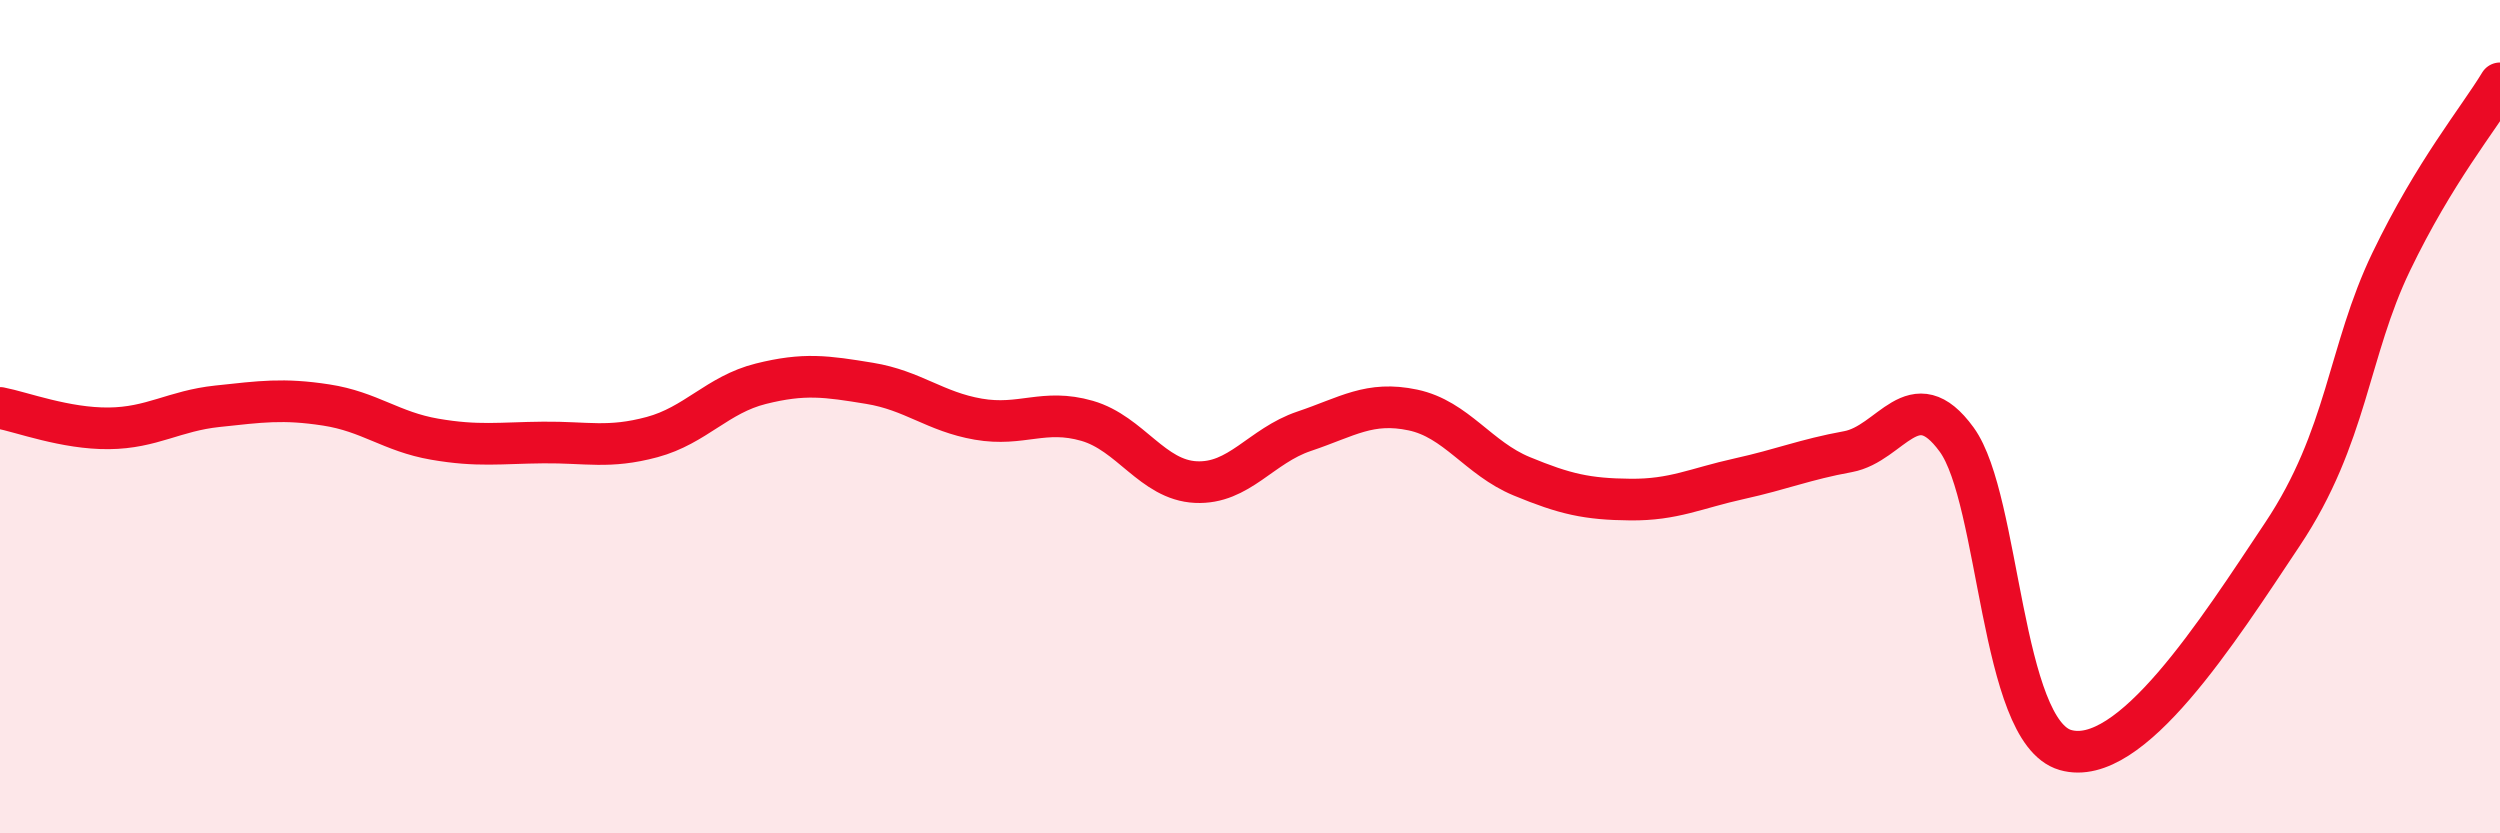 
    <svg width="60" height="20" viewBox="0 0 60 20" xmlns="http://www.w3.org/2000/svg">
      <path
        d="M 0,9.79 C 0.52,9.89 1.57,10.29 2.61,10.28 C 3.65,10.27 4.18,9.86 5.22,9.75 C 6.26,9.64 6.79,9.56 7.83,9.72 C 8.87,9.88 9.39,10.36 10.43,10.54 C 11.47,10.72 12,10.63 13.04,10.62 C 14.08,10.61 14.61,10.77 15.65,10.49 C 16.69,10.21 17.22,9.47 18.26,9.21 C 19.3,8.95 19.83,9.03 20.87,9.2 C 21.91,9.37 22.44,9.88 23.48,10.06 C 24.52,10.24 25.05,9.8 26.09,10.1 C 27.13,10.4 27.66,11.52 28.7,11.57 C 29.74,11.62 30.26,10.7 31.3,10.35 C 32.34,10 32.87,9.62 33.91,9.84 C 34.95,10.06 35.48,11 36.52,11.43 C 37.56,11.86 38.09,11.98 39.13,11.99 C 40.17,12 40.7,11.72 41.74,11.49 C 42.78,11.26 43.31,11.03 44.35,10.84 C 45.39,10.65 45.92,9.12 46.96,10.55 C 48,11.98 48.01,17.55 49.57,18 C 51.13,18.45 53.22,15.16 54.78,12.82 C 56.34,10.48 56.35,8.44 57.39,6.28 C 58.43,4.12 59.48,2.86 60,2L60 20L0 20Z"
        fill="#EB0A25"
        opacity="0.1"
        stroke-linecap="round"
        stroke-linejoin="round"
      />
      <path
        d="M 0,9.79 C 0.52,9.89 1.57,10.29 2.61,10.28 C 3.65,10.27 4.18,9.86 5.22,9.75 C 6.26,9.64 6.79,9.56 7.83,9.72 C 8.87,9.88 9.39,10.36 10.43,10.54 C 11.47,10.72 12,10.63 13.04,10.62 C 14.08,10.61 14.61,10.77 15.65,10.49 C 16.69,10.21 17.22,9.47 18.26,9.21 C 19.3,8.95 19.83,9.03 20.87,9.2 C 21.91,9.37 22.44,9.88 23.48,10.06 C 24.52,10.24 25.05,9.8 26.09,10.1 C 27.13,10.4 27.66,11.52 28.7,11.57 C 29.74,11.62 30.26,10.7 31.3,10.35 C 32.34,10 32.87,9.62 33.91,9.84 C 34.95,10.06 35.48,11 36.52,11.43 C 37.56,11.86 38.09,11.98 39.13,11.99 C 40.17,12 40.7,11.72 41.74,11.49 C 42.78,11.26 43.31,11.03 44.35,10.84 C 45.39,10.65 45.92,9.12 46.96,10.55 C 48,11.98 48.01,17.55 49.57,18 C 51.13,18.45 53.22,15.16 54.78,12.82 C 56.34,10.48 56.35,8.44 57.39,6.28 C 58.43,4.12 59.48,2.86 60,2"
        stroke="#EB0A25"
        stroke-width="1"
        fill="none"
        stroke-linecap="round"
        stroke-linejoin="round"
      />
    </svg>
  